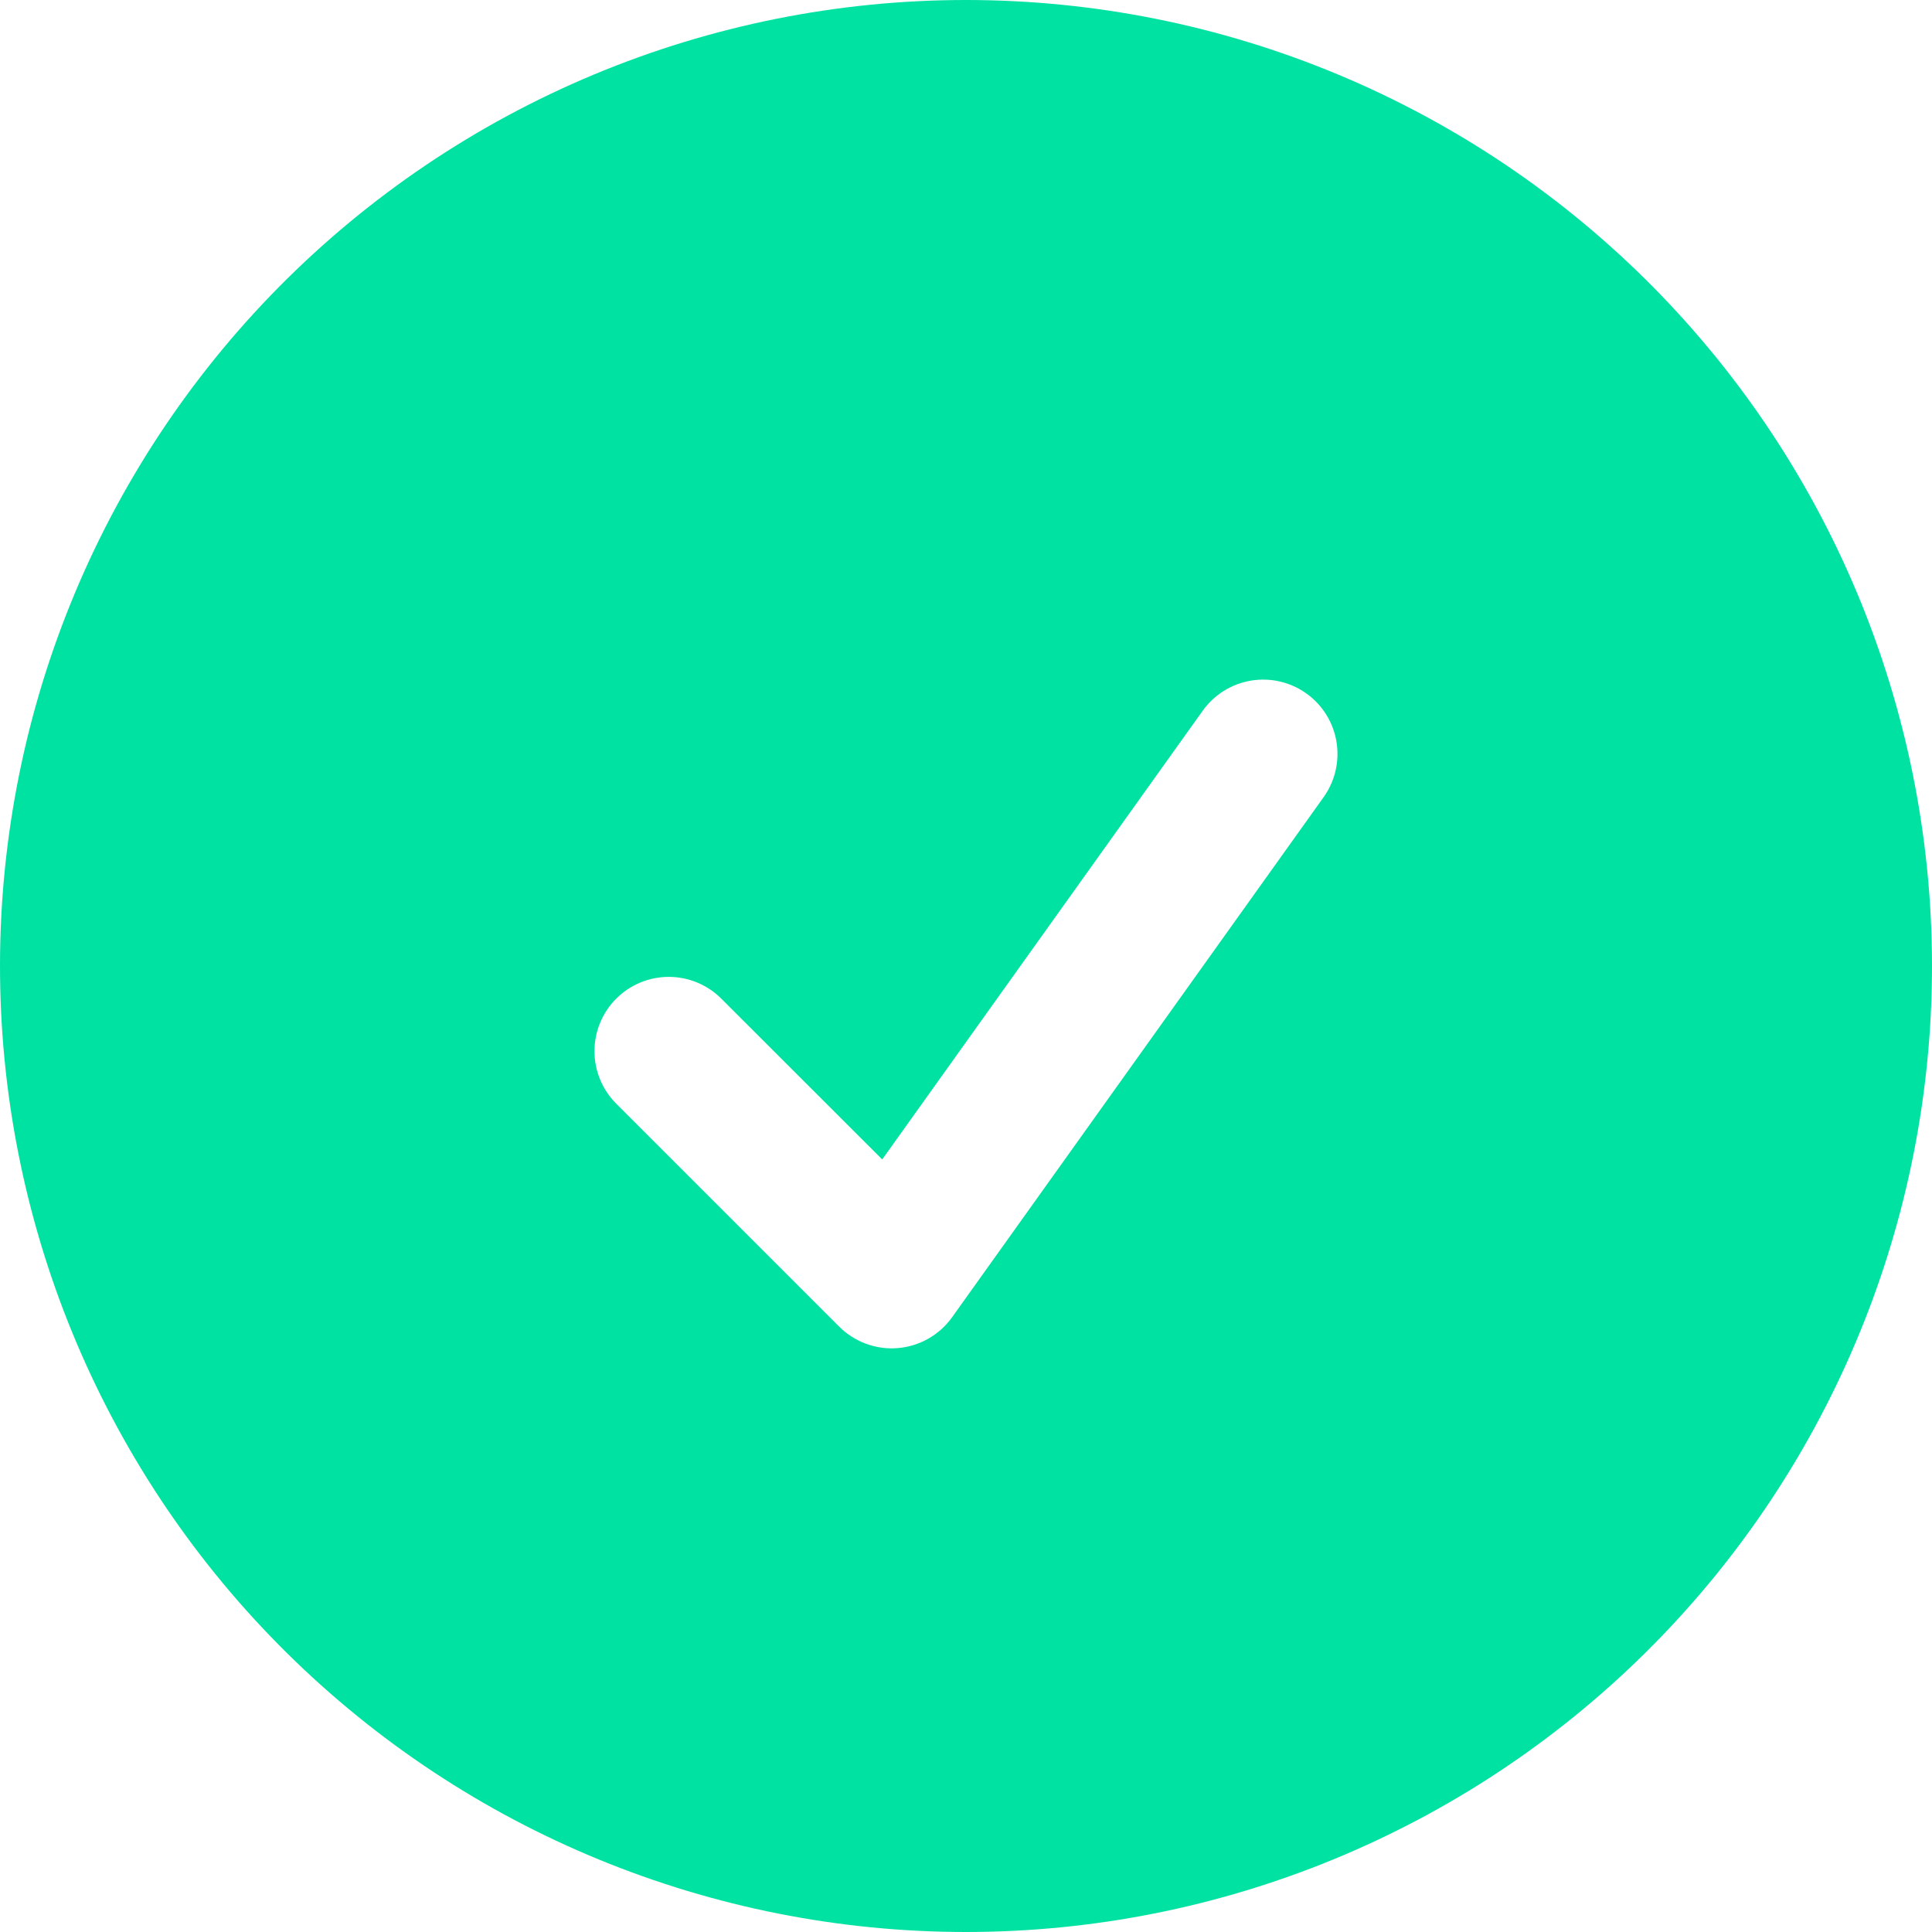 <svg xmlns="http://www.w3.org/2000/svg" width="90" height="90" viewBox="0 0 90 90" fill="none"><path fill-rule="evenodd" clip-rule="evenodd" d="M0.003 45.504C-0.064 39.553 1.051 33.647 3.282 28.129C5.514 22.611 8.818 17.591 13.002 13.359C17.188 9.127 22.171 5.767 27.663 3.474C33.155 1.181 39.048 0 45 0C50.952 0 56.845 1.181 62.337 3.474C67.829 5.767 72.812 9.127 76.998 13.359C81.183 17.591 84.486 22.611 86.718 28.129C88.949 33.647 90.064 39.553 89.997 45.504C89.865 57.351 85.065 68.667 76.641 76.998C68.217 85.328 56.847 90 45 90C33.153 90 21.783 85.328 13.359 76.998C4.935 68.667 0.136 57.351 0.003 45.504ZM61.66 37.133C62.194 36.386 62.409 35.457 62.258 34.552C62.108 33.646 61.603 32.837 60.856 32.304C60.109 31.77 59.181 31.555 58.275 31.706C57.369 31.857 56.561 32.361 56.027 33.108L41.097 54.011L33.6 46.52C33.279 46.199 32.898 45.944 32.478 45.77C32.058 45.596 31.608 45.507 31.153 45.507C30.699 45.507 30.249 45.596 29.829 45.77C29.409 45.944 29.028 46.199 28.706 46.52C28.385 46.841 28.13 47.223 27.956 47.643C27.782 48.063 27.693 48.513 27.693 48.967C27.693 49.422 27.782 49.871 27.956 50.291C28.13 50.711 28.385 51.093 28.706 51.414L39.093 61.8C39.448 62.155 39.877 62.428 40.349 62.601C40.821 62.773 41.325 62.841 41.825 62.799C42.326 62.757 42.811 62.607 43.248 62.358C43.685 62.11 44.062 61.769 44.354 61.36L61.66 37.133Z" fill="#00E2A2"></path></svg>